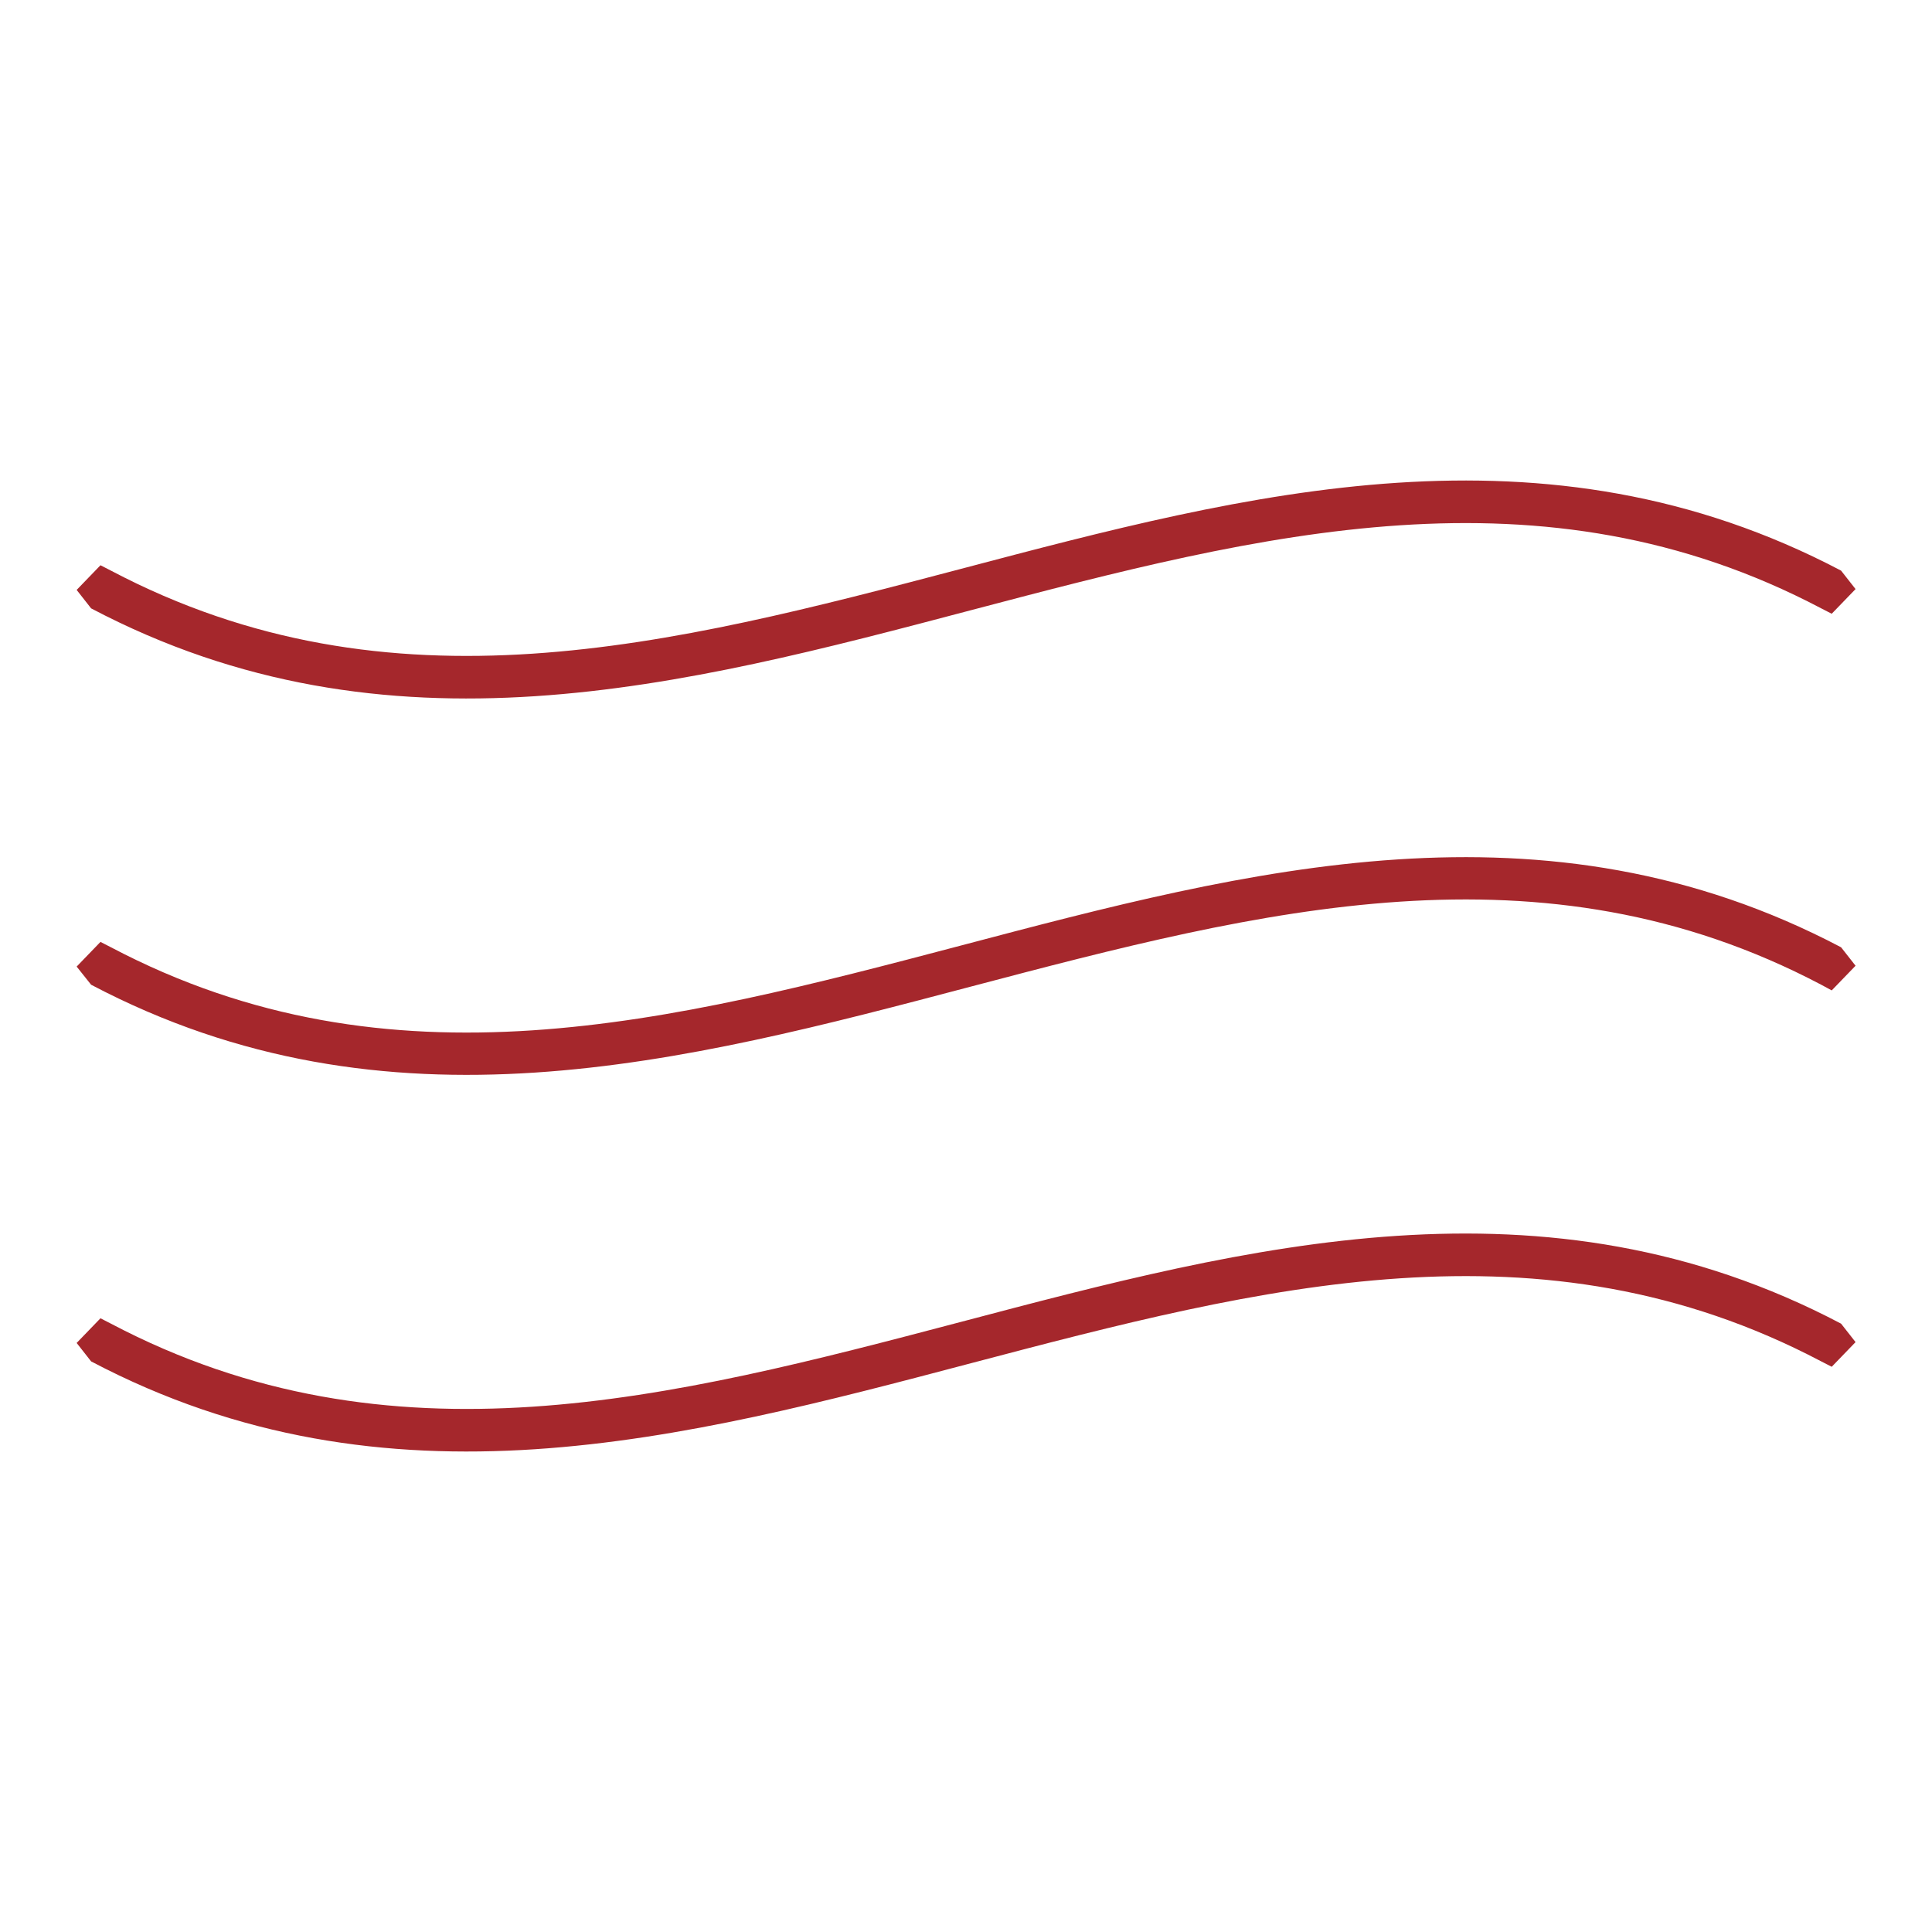 <svg xmlns="http://www.w3.org/2000/svg" xmlns:xlink="http://www.w3.org/1999/xlink" width="1080" zoomAndPan="magnify" viewBox="0 0 810 810" height="1080" preserveAspectRatio="xMidYMid meet" version="1.0"><defs><clipPath id="974778ac4c"><path d="M 32 201 L 778 201 L 778 293 L 32 293 Z M 32 201 " clip-rule="nonzero"/></clipPath><clipPath id="fa5a4cbad2"><path d="M 763.559 255.059 C 646.195 193.227 528.711 223.785 407.301 255.773 C 286.961 287.52 162.582 320.578 38.199 255.059 L 32.137 247.328 L 42.125 236.984 L 46.523 239.242 C 163.891 301.078 281.375 270.516 402.781 238.531 C 523.121 206.781 647.383 173.723 771.883 239.242 L 777.949 246.973 L 767.957 257.316 Z M 763.559 255.059 " clip-rule="nonzero"/></clipPath><clipPath id="b3b2a46379"><path d="M 32 359 L 778 359 L 778 451 L 32 451 Z M 32 359 " clip-rule="nonzero"/></clipPath><clipPath id="6e277a78ab"><path d="M 763.559 412.855 C 646.195 351.02 528.711 381.582 407.301 413.566 C 286.961 445.316 162.582 478.375 38.199 412.855 L 32.137 405.242 L 42.125 394.898 L 46.523 397.156 C 163.891 458.992 281.375 428.43 402.781 396.445 C 523.121 364.695 647.5 331.637 771.883 397.156 L 777.949 404.887 L 767.957 415.23 Z M 763.559 412.855 " clip-rule="nonzero"/></clipPath><clipPath id="5069b1ecdf"><path d="M 32 517 L 778 517 L 778 609 L 32 609 Z M 32 517 " clip-rule="nonzero"/></clipPath><clipPath id="6a91d8ba80"><path d="M 763.559 570.77 C 646.195 508.934 528.711 539.496 407.301 571.48 C 286.961 603.23 162.582 636.289 38.199 570.77 L 32.137 563.039 L 42.125 552.695 L 46.523 554.953 C 163.891 616.785 281.375 586.227 402.781 554.238 C 523.121 522.492 647.5 489.434 771.883 554.953 L 777.949 562.684 L 767.957 573.027 Z M 763.559 570.77 " clip-rule="nonzero"/></clipPath></defs><g clip-path="url(#974778ac4c)"><g clip-path="url(#fa5a4cbad2)"><path fill="#a5272c" d="M -27.32 114.27 L 838.062 114.27 L 838.062 695.73 L -27.32 695.73 Z M -27.32 114.27 " fill-opacity="1" fill-rule="nonzero"/></g></g><g clip-path="url(#b3b2a46379)"><g clip-path="url(#6e277a78ab)"><path fill="#a5272c" d="M -27.32 114.27 L 838.062 114.27 L 838.062 695.73 L -27.32 695.73 Z M -27.32 114.27 " fill-opacity="1" fill-rule="nonzero"/></g></g><g clip-path="url(#5069b1ecdf)"><g clip-path="url(#6a91d8ba80)"><path fill="#a5272c" d="M -27.32 114.27 L 838.062 114.27 L 838.062 695.73 L -27.32 695.73 Z M -27.32 114.27 " fill-opacity="1" fill-rule="nonzero"/></g></g></svg>
